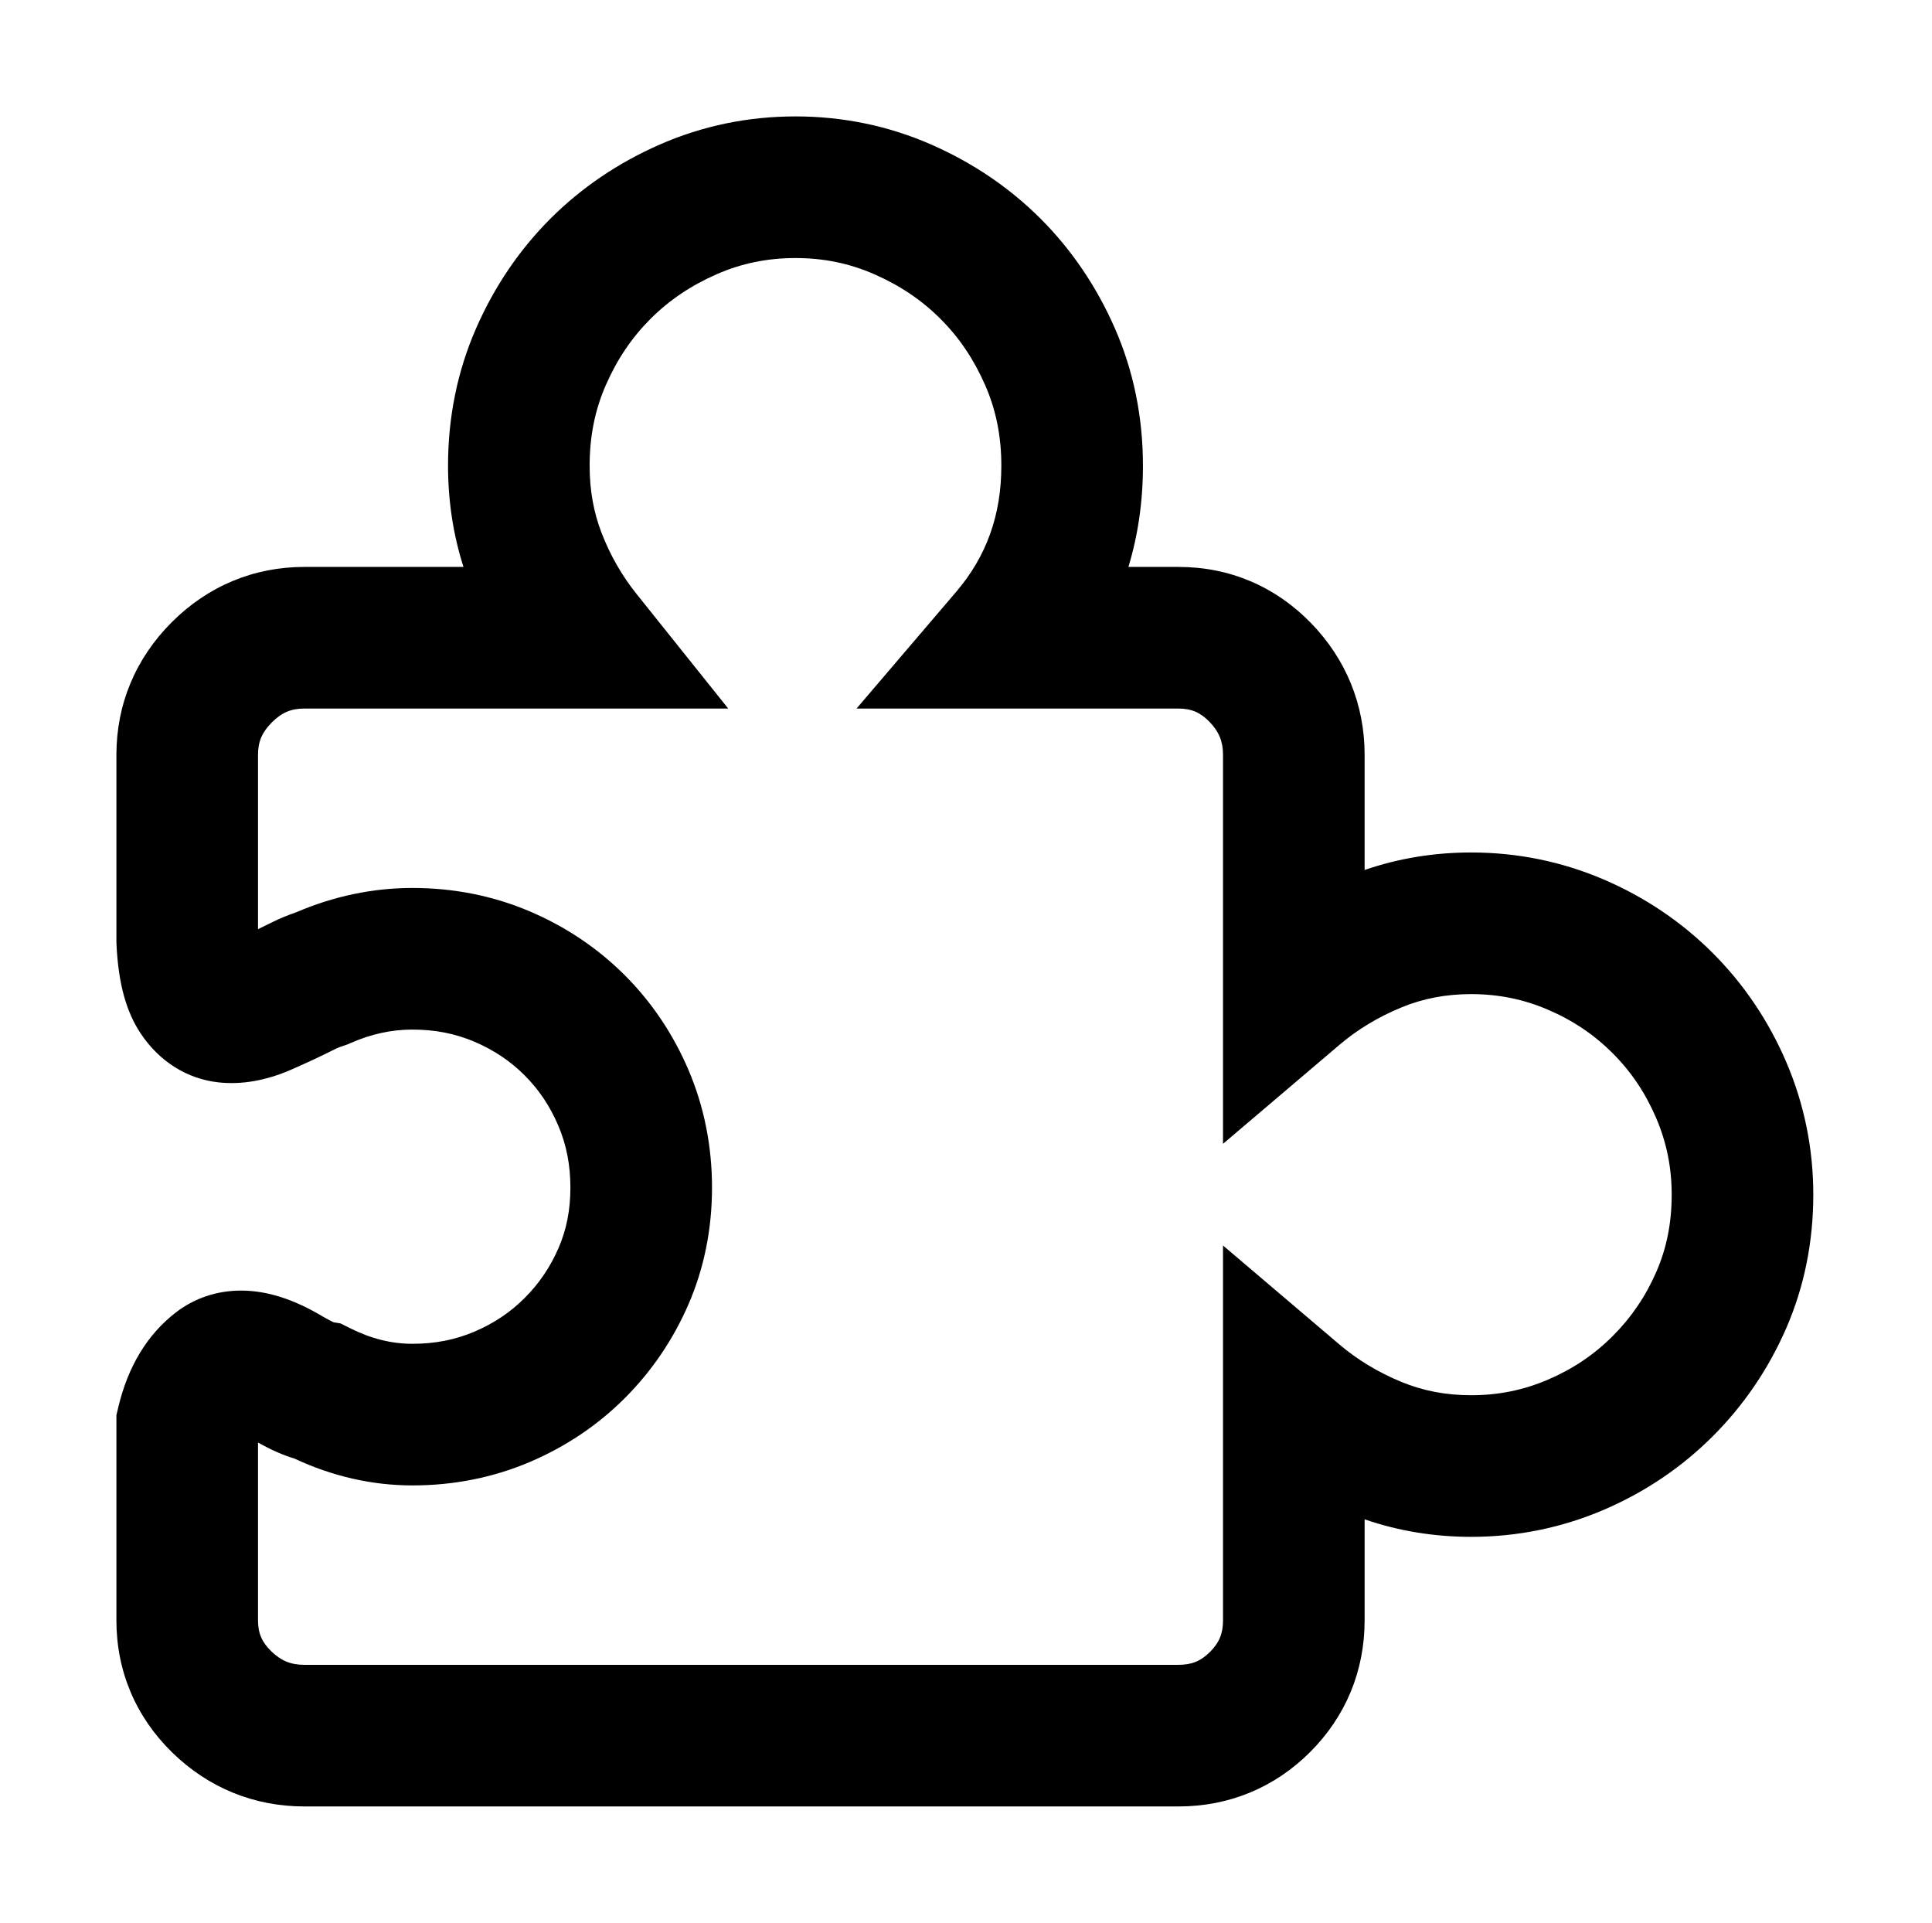 <?xml version="1.0" standalone="no"?><!DOCTYPE svg PUBLIC "-//W3C//DTD SVG 1.1//EN" "http://www.w3.org/Graphics/SVG/1.1/DTD/svg11.dtd"><svg t="1741789198327" class="icon" viewBox="0 0 1029 1024" version="1.1" xmlns="http://www.w3.org/2000/svg" p-id="3746" xmlns:xlink="http://www.w3.org/1999/xlink" width="200.977" height="200"><path d="M627.704 961.995L162.049 961.995c-26.715 0-51.004-9.907-70.238-28.65C72.308 914.341 62 889.977 62 862.889l0-109.268 1.025-4.306c5.187-21.79 15.513-38.759 30.695-50.437 9.868-7.589 21.84-11.597 34.628-11.597 13.751 0 27.959 4.494 43.432 13.739 3.098 1.801 4.981 2.722 5.923 3.148l3.695 0.616 5.073 2.536c11.168 5.585 22.027 8.299 33.195 8.299 11.983 0 22.756-2.105 32.937-6.437 10.406-4.428 19.18-10.296 26.82-17.937 7.718-7.719 13.624-16.427 18.057-26.627 4.252-9.781 6.32-20.309 6.32-32.191 0-11.987-2.105-22.759-6.435-32.933-4.43-10.411-10.297-19.184-17.94-26.827-7.644-7.644-16.418-13.513-26.827-17.941-10.174-4.331-20.946-6.436-32.934-6.436-11.189 0-21.978 2.354-32.983 7.197l-1.6 0.704-1.658 0.552c-2.984 0.995-4.275 1.616-4.503 1.73-8.129 4.064-16.212 7.847-24.034 11.247-13.301 5.784-26.351 8.032-38.573 6.673-16.721-1.852-31.421-11.088-41.366-26-7.824-11.734-11.923-26.815-12.906-47.466l-0.043-1.792 0-99.176c0-26.902 10.189-51.31 29.463-70.585 19.279-19.276 43.686-29.462 70.586-29.462l84.808 0c-5.464-17.045-8.23-35.135-8.23-53.911 0-25.928 5.041-50.568 14.983-73.235 9.726-22.176 23.02-41.781 39.511-58.273 16.494-16.493 36.1-29.786 58.273-39.512 22.663-9.941 46.986-14.982 72.29-14.982 25.303 0 49.625 5.041 72.292 14.982 22.176 9.726 41.782 23.021 58.273 39.512 16.492 16.492 29.785 36.099 39.51 58.276 9.941 22.661 14.983 47.302 14.983 73.231 0 18.963-2.591 36.96-7.743 53.911l26.705 0c27.089 0 51.452 10.307 70.455 29.809 18.743 19.239 28.648 43.526 28.648 70.238l0 61.343c17.952-6.191 36.995-9.323 56.745-9.323 24.567 0 48.315 4.839 70.582 14.383 21.977 9.418 41.521 22.596 58.091 39.166 16.571 16.568 29.749 36.114 39.169 58.092 9.543 22.27 14.383 46.016 14.383 70.58 0 25.281-4.873 49.264-14.481 71.284-9.418 21.581-22.564 40.891-39.073 57.396-16.563 16.565-36.108 29.743-58.085 39.164-22.276 9.545-46.022 14.383-70.584 14.383-19.753 0-38.795-3.133-56.743-9.323l0 53.785c0 26.896-10.022 51.139-28.982 70.107C678.855 951.969 654.609 961.995 627.704 961.995zM137.419 768.231l0 94.658c0 6.815 2.036 11.579 7.027 16.442 5.212 5.078 10.477 7.246 17.603 7.246l465.655 0c7.019 0 11.882-2 16.783-6.902 4.9-4.902 6.901-9.767 6.901-16.786L651.388 663.274l62.133 52.816c9.515 8.089 20.589 14.763 32.914 19.841 11.565 4.761 23.706 7.077 37.115 7.077 14.494 0 27.864-2.711 40.875-8.285 13.3-5.702 24.576-13.283 34.468-23.175 9.954-9.953 17.566-21.148 23.276-34.229 5.508-12.623 8.186-26.073 8.186-41.119 0-14.494-2.711-27.863-8.285-40.871-5.701-13.302-13.282-24.579-23.174-34.47-9.895-9.894-21.17-17.475-34.474-23.176-13.007-5.574-26.377-8.284-40.873-8.284-13.41 0-25.553 2.316-37.123 7.08-12.318 5.072-23.392 11.747-32.911 19.838l-62.13 52.804L651.386 401.96c0-7.127-2.167-12.392-7.247-17.606-4.859-4.988-9.622-7.022-16.437-7.022L456.197 377.332l53.094-62.194c16.169-18.941 24.03-40.901 24.03-67.136 0-15.654-2.824-29.699-8.632-42.939-6.027-13.745-13.802-25.271-23.771-35.239-9.97-9.97-21.495-17.747-35.237-23.774-13.241-5.808-26.979-8.63-41.998-8.63s-28.755 2.823-41.995 8.63c-13.741 6.026-25.267 13.803-35.239 23.774-9.969 9.969-17.745 21.494-23.771 35.235-5.809 13.243-8.632 27.29-8.632 42.942 0 13.05 2.101 24.81 6.421 35.952 4.566 11.776 10.747 22.578 18.374 32.111l49.017 61.267L162.049 377.331c-7.019 0-12.02 2.137-17.259 7.375-5.235 5.234-7.371 10.234-7.371 17.254l0 92.852c2.572-1.225 5.164-2.49 7.765-3.791 3.719-1.86 7.894-3.588 12.716-5.257 19.996-8.556 40.766-12.892 61.765-12.892 22.03 0 43.047 4.192 62.469 12.459 19.189 8.166 36.222 19.607 50.621 34.007 14.399 14.398 25.841 31.431 34.009 50.625 8.265 19.421 12.457 40.438 12.457 62.464 0 22.126-4.231 43.073-12.574 62.262-8.161 18.771-19.563 35.556-33.891 49.883-14.395 14.397-31.429 25.84-50.626 34.009-19.43 8.266-40.445 12.457-62.463 12.457-21.438 0-42.601-4.825-62.974-14.35C150.915 774.981 144.683 772.242 137.419 768.231z" p-id="3747"></path></svg>